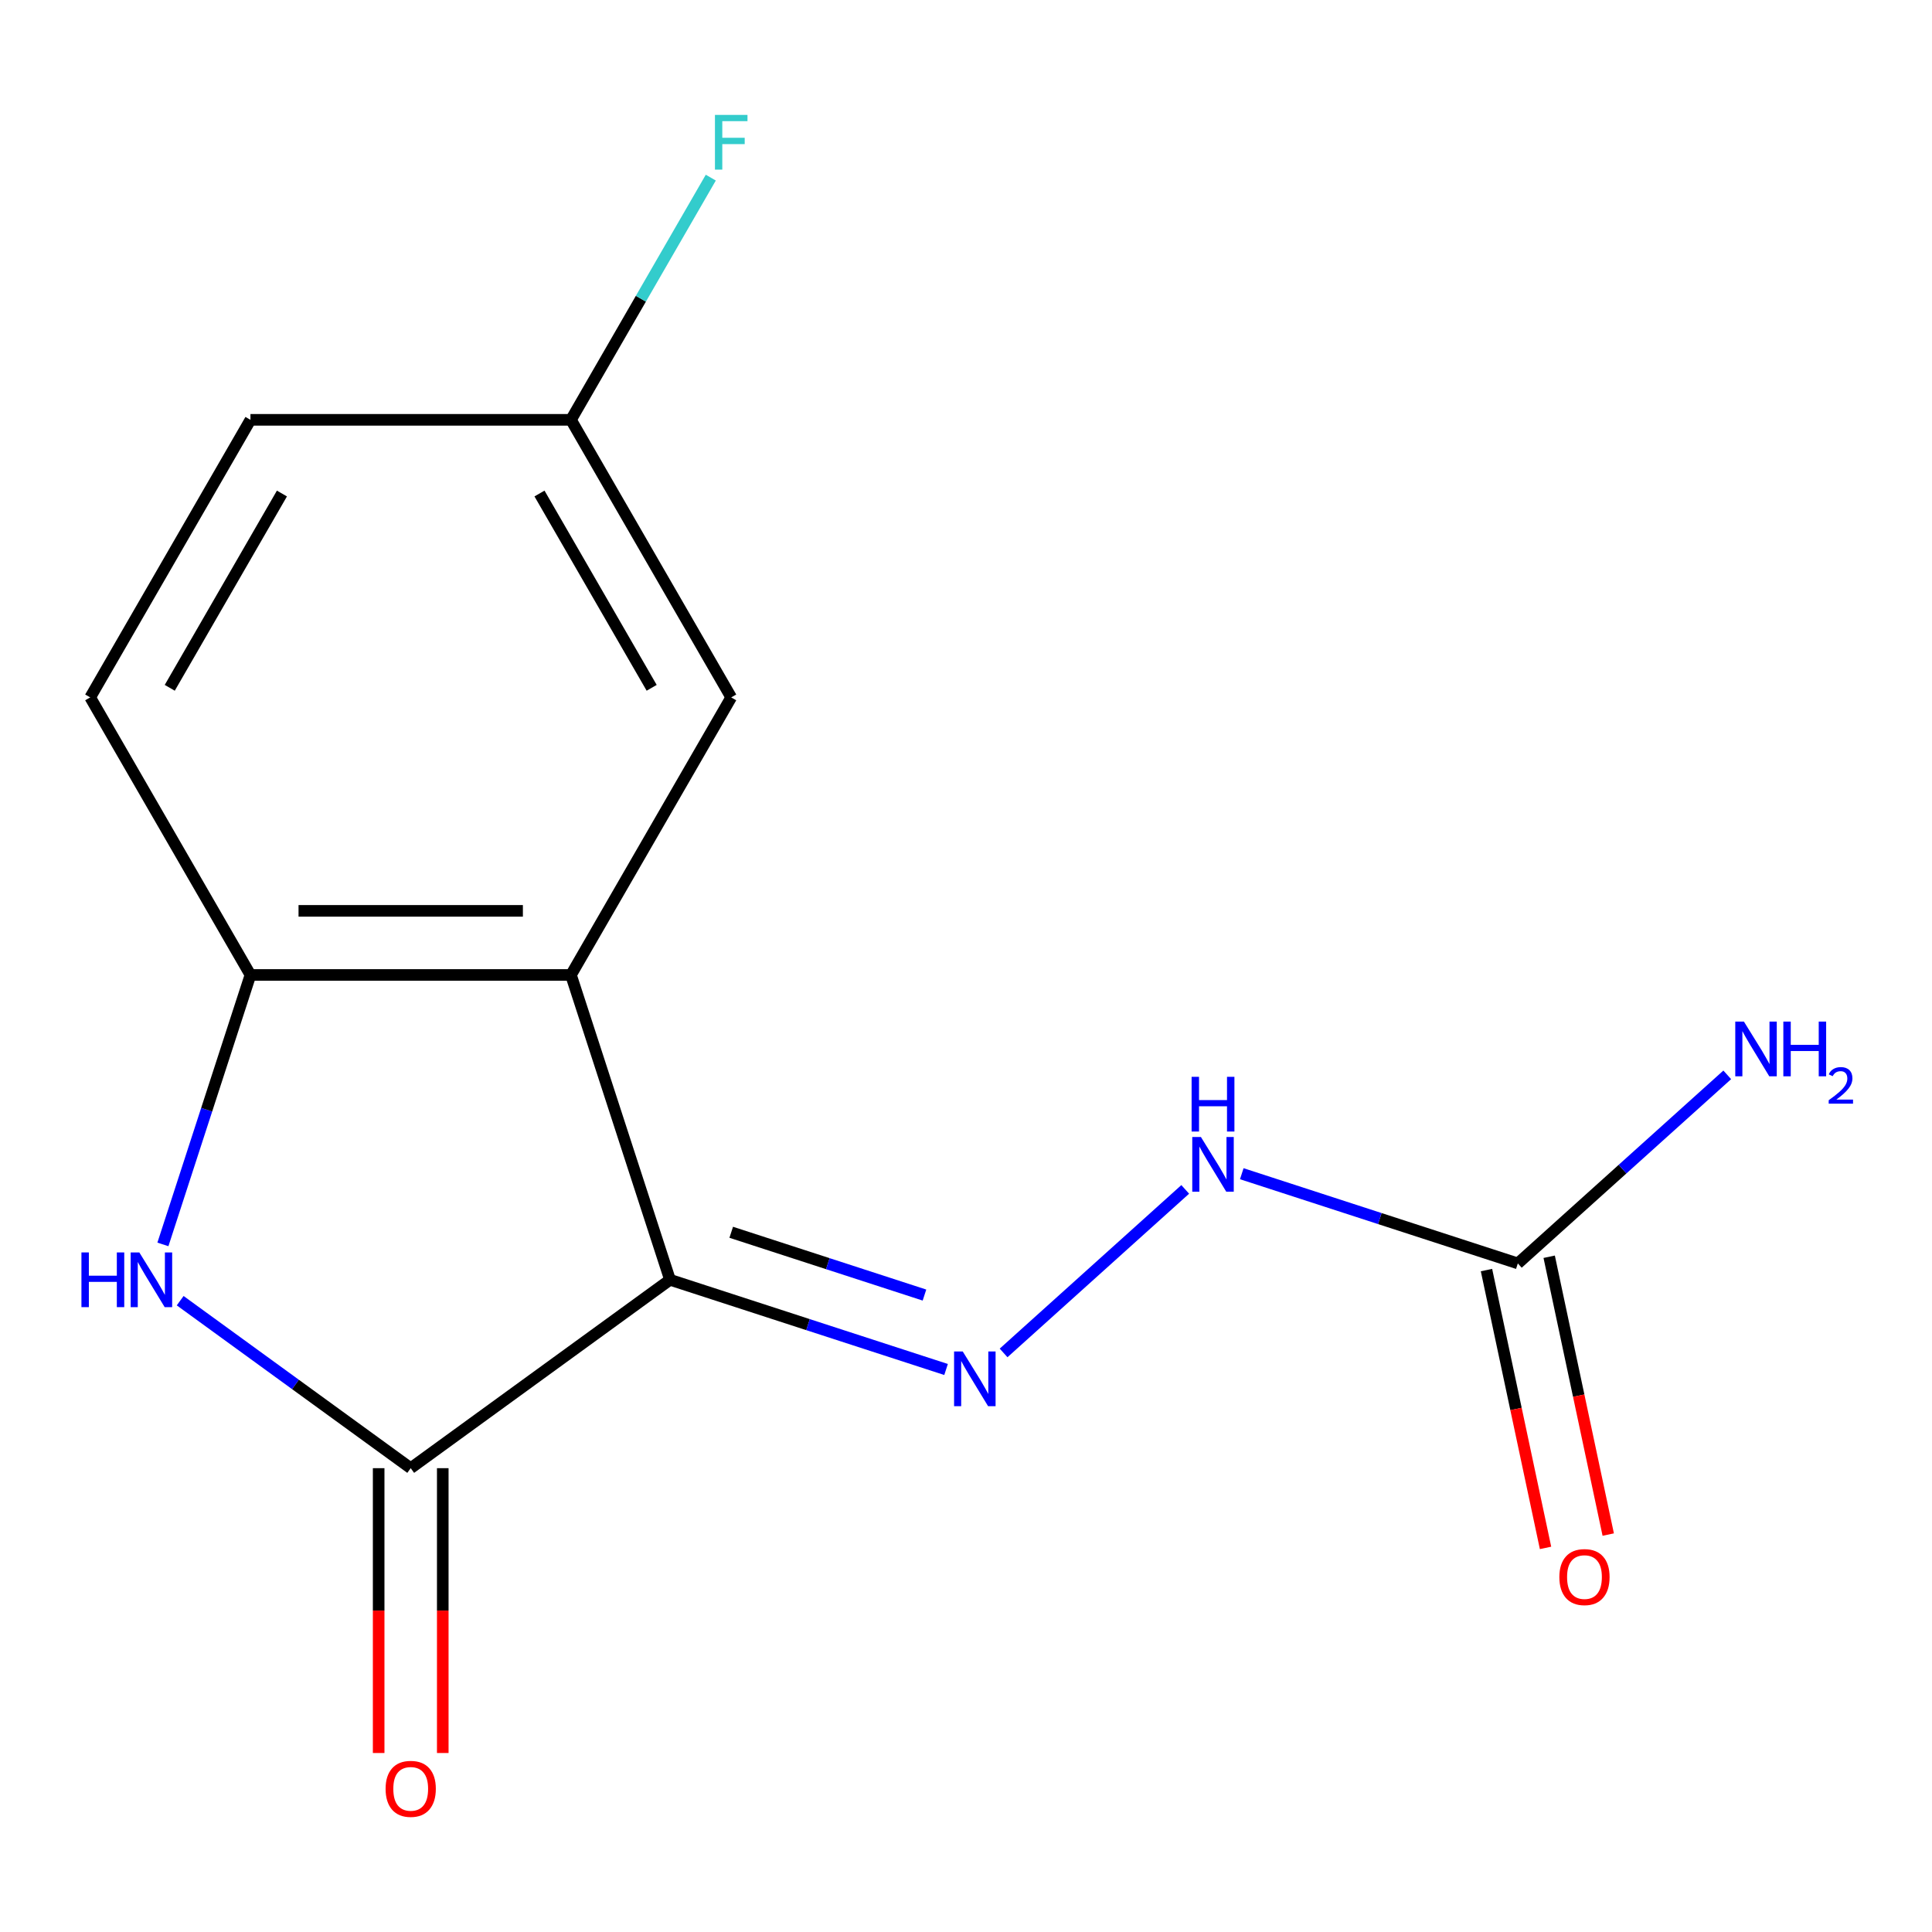 <?xml version='1.0' encoding='iso-8859-1'?>
<svg version='1.1' baseProfile='full'
              xmlns='http://www.w3.org/2000/svg'
                      xmlns:rdkit='http://www.rdkit.org/xml'
                      xmlns:xlink='http://www.w3.org/1999/xlink'
                  xml:space='preserve'
width='1000px' height='1000px' viewBox='0 0 1000 1000'>
<!-- END OF HEADER -->
<rect style='opacity:1.0;fill:#FFFFFF;stroke:none' width='1000' height='1000' x='0' y='0'> </rect>
<path class='bond-0' d='M 346.794,662.416 L 212.583,759.926' style='fill:none;fill-rule:evenodd;stroke:#000000;stroke-width:6px;stroke-linecap:butt;stroke-linejoin:miter;stroke-opacity:1' />
<path class='bond-1' d='M 346.794,662.416 L 295.53,504.641' style='fill:none;fill-rule:evenodd;stroke:#000000;stroke-width:6px;stroke-linecap:butt;stroke-linejoin:miter;stroke-opacity:1' />
<path class='bond-3' d='M 346.794,662.416 L 418.238,685.629' style='fill:none;fill-rule:evenodd;stroke:#000000;stroke-width:6px;stroke-linecap:butt;stroke-linejoin:miter;stroke-opacity:1' />
<path class='bond-3' d='M 418.238,685.629 L 489.682,708.843' style='fill:none;fill-rule:evenodd;stroke:#0000FF;stroke-width:6px;stroke-linecap:butt;stroke-linejoin:miter;stroke-opacity:1' />
<path class='bond-3' d='M 378.48,637.825 L 428.491,654.074' style='fill:none;fill-rule:evenodd;stroke:#000000;stroke-width:6px;stroke-linecap:butt;stroke-linejoin:miter;stroke-opacity:1' />
<path class='bond-3' d='M 428.491,654.074 L 478.502,670.324' style='fill:none;fill-rule:evenodd;stroke:#0000FF;stroke-width:6px;stroke-linecap:butt;stroke-linejoin:miter;stroke-opacity:1' />
<path class='bond-2' d='M 212.583,759.926 L 152.921,716.579' style='fill:none;fill-rule:evenodd;stroke:#000000;stroke-width:6px;stroke-linecap:butt;stroke-linejoin:miter;stroke-opacity:1' />
<path class='bond-2' d='M 152.921,716.579 L 93.259,673.232' style='fill:none;fill-rule:evenodd;stroke:#0000FF;stroke-width:6px;stroke-linecap:butt;stroke-linejoin:miter;stroke-opacity:1' />
<path class='bond-8' d='M 195.994,759.926 L 195.994,833.64' style='fill:none;fill-rule:evenodd;stroke:#000000;stroke-width:6px;stroke-linecap:butt;stroke-linejoin:miter;stroke-opacity:1' />
<path class='bond-8' d='M 195.994,833.64 L 195.994,907.353' style='fill:none;fill-rule:evenodd;stroke:#FF0000;stroke-width:6px;stroke-linecap:butt;stroke-linejoin:miter;stroke-opacity:1' />
<path class='bond-8' d='M 229.172,759.926 L 229.172,833.64' style='fill:none;fill-rule:evenodd;stroke:#000000;stroke-width:6px;stroke-linecap:butt;stroke-linejoin:miter;stroke-opacity:1' />
<path class='bond-8' d='M 229.172,833.64 L 229.172,907.353' style='fill:none;fill-rule:evenodd;stroke:#FF0000;stroke-width:6px;stroke-linecap:butt;stroke-linejoin:miter;stroke-opacity:1' />
<path class='bond-4' d='M 295.53,504.641 L 129.636,504.641' style='fill:none;fill-rule:evenodd;stroke:#000000;stroke-width:6px;stroke-linecap:butt;stroke-linejoin:miter;stroke-opacity:1' />
<path class='bond-4' d='M 270.646,471.462 L 154.52,471.462' style='fill:none;fill-rule:evenodd;stroke:#000000;stroke-width:6px;stroke-linecap:butt;stroke-linejoin:miter;stroke-opacity:1' />
<path class='bond-7' d='M 295.53,504.641 L 378.477,360.972' style='fill:none;fill-rule:evenodd;stroke:#000000;stroke-width:6px;stroke-linecap:butt;stroke-linejoin:miter;stroke-opacity:1' />
<path class='bond-15' d='M 84.32,644.108 L 106.978,574.375' style='fill:none;fill-rule:evenodd;stroke:#0000FF;stroke-width:6px;stroke-linecap:butt;stroke-linejoin:miter;stroke-opacity:1' />
<path class='bond-15' d='M 106.978,574.375 L 129.636,504.641' style='fill:none;fill-rule:evenodd;stroke:#000000;stroke-width:6px;stroke-linecap:butt;stroke-linejoin:miter;stroke-opacity:1' />
<path class='bond-6' d='M 519.457,700.275 L 613.467,615.629' style='fill:none;fill-rule:evenodd;stroke:#0000FF;stroke-width:6px;stroke-linecap:butt;stroke-linejoin:miter;stroke-opacity:1' />
<path class='bond-10' d='M 129.636,504.641 L 46.688,360.972' style='fill:none;fill-rule:evenodd;stroke:#000000;stroke-width:6px;stroke-linecap:butt;stroke-linejoin:miter;stroke-opacity:1' />
<path class='bond-5' d='M 785.628,653.939 L 714.184,630.726' style='fill:none;fill-rule:evenodd;stroke:#000000;stroke-width:6px;stroke-linecap:butt;stroke-linejoin:miter;stroke-opacity:1' />
<path class='bond-5' d='M 714.184,630.726 L 642.74,607.512' style='fill:none;fill-rule:evenodd;stroke:#0000FF;stroke-width:6px;stroke-linecap:butt;stroke-linejoin:miter;stroke-opacity:1' />
<path class='bond-9' d='M 769.401,657.388 L 784.684,729.289' style='fill:none;fill-rule:evenodd;stroke:#000000;stroke-width:6px;stroke-linecap:butt;stroke-linejoin:miter;stroke-opacity:1' />
<path class='bond-9' d='M 784.684,729.289 L 799.967,801.19' style='fill:none;fill-rule:evenodd;stroke:#FF0000;stroke-width:6px;stroke-linecap:butt;stroke-linejoin:miter;stroke-opacity:1' />
<path class='bond-9' d='M 801.855,650.49 L 817.138,722.391' style='fill:none;fill-rule:evenodd;stroke:#000000;stroke-width:6px;stroke-linecap:butt;stroke-linejoin:miter;stroke-opacity:1' />
<path class='bond-9' d='M 817.138,722.391 L 832.421,794.292' style='fill:none;fill-rule:evenodd;stroke:#FF0000;stroke-width:6px;stroke-linecap:butt;stroke-linejoin:miter;stroke-opacity:1' />
<path class='bond-11' d='M 785.628,653.939 L 839.826,605.139' style='fill:none;fill-rule:evenodd;stroke:#000000;stroke-width:6px;stroke-linecap:butt;stroke-linejoin:miter;stroke-opacity:1' />
<path class='bond-11' d='M 839.826,605.139 L 894.024,556.339' style='fill:none;fill-rule:evenodd;stroke:#0000FF;stroke-width:6px;stroke-linecap:butt;stroke-linejoin:miter;stroke-opacity:1' />
<path class='bond-12' d='M 378.477,360.972 L 295.53,217.303' style='fill:none;fill-rule:evenodd;stroke:#000000;stroke-width:6px;stroke-linecap:butt;stroke-linejoin:miter;stroke-opacity:1' />
<path class='bond-12' d='M 337.302,356.011 L 279.239,255.443' style='fill:none;fill-rule:evenodd;stroke:#000000;stroke-width:6px;stroke-linecap:butt;stroke-linejoin:miter;stroke-opacity:1' />
<path class='bond-16' d='M 46.688,360.972 L 129.636,217.303' style='fill:none;fill-rule:evenodd;stroke:#000000;stroke-width:6px;stroke-linecap:butt;stroke-linejoin:miter;stroke-opacity:1' />
<path class='bond-16' d='M 87.864,356.011 L 145.927,255.443' style='fill:none;fill-rule:evenodd;stroke:#000000;stroke-width:6px;stroke-linecap:butt;stroke-linejoin:miter;stroke-opacity:1' />
<path class='bond-13' d='M 295.53,217.303 L 129.636,217.303' style='fill:none;fill-rule:evenodd;stroke:#000000;stroke-width:6px;stroke-linecap:butt;stroke-linejoin:miter;stroke-opacity:1' />
<path class='bond-14' d='M 295.53,217.303 L 331.719,154.622' style='fill:none;fill-rule:evenodd;stroke:#000000;stroke-width:6px;stroke-linecap:butt;stroke-linejoin:miter;stroke-opacity:1' />
<path class='bond-14' d='M 331.719,154.622 L 367.908,91.942' style='fill:none;fill-rule:evenodd;stroke:#33CCCC;stroke-width:6px;stroke-linecap:butt;stroke-linejoin:miter;stroke-opacity:1' />
<path  class='atom-3' d='M 42.151 648.256
L 45.992 648.256
L 45.992 660.296
L 60.471 660.296
L 60.471 648.256
L 64.311 648.256
L 64.311 676.576
L 60.471 676.576
L 60.471 663.496
L 45.992 663.496
L 45.992 676.576
L 42.151 676.576
L 42.151 648.256
' fill='#0000FF'/>
<path  class='atom-3' d='M 72.112 648.256
L 81.391 663.256
Q 82.311 664.736, 83.791 667.416
Q 85.272 670.096, 85.352 670.256
L 85.352 648.256
L 89.112 648.256
L 89.112 676.576
L 85.231 676.576
L 75.272 660.176
Q 74.112 658.256, 72.871 656.056
Q 71.671 653.856, 71.311 653.176
L 71.311 676.576
L 67.632 676.576
L 67.632 648.256
L 72.112 648.256
' fill='#0000FF'/>
<path  class='atom-4' d='M 498.309 699.52
L 507.589 714.52
Q 508.509 716, 509.989 718.68
Q 511.469 721.36, 511.549 721.52
L 511.549 699.52
L 515.309 699.52
L 515.309 727.84
L 511.429 727.84
L 501.469 711.44
Q 500.309 709.52, 499.069 707.32
Q 497.869 705.12, 497.509 704.44
L 497.509 727.84
L 493.829 727.84
L 493.829 699.52
L 498.309 699.52
' fill='#0000FF'/>
<path  class='atom-7' d='M 621.593 588.515
L 630.873 603.515
Q 631.793 604.995, 633.273 607.675
Q 634.753 610.355, 634.833 610.515
L 634.833 588.515
L 638.593 588.515
L 638.593 616.835
L 634.713 616.835
L 624.753 600.435
Q 623.593 598.515, 622.353 596.315
Q 621.153 594.115, 620.793 593.435
L 620.793 616.835
L 617.113 616.835
L 617.113 588.515
L 621.593 588.515
' fill='#0000FF'/>
<path  class='atom-7' d='M 616.773 557.363
L 620.613 557.363
L 620.613 569.403
L 635.093 569.403
L 635.093 557.363
L 638.933 557.363
L 638.933 585.683
L 635.093 585.683
L 635.093 572.603
L 620.613 572.603
L 620.613 585.683
L 616.773 585.683
L 616.773 557.363
' fill='#0000FF'/>
<path  class='atom-9' d='M 199.583 925.901
Q 199.583 919.101, 202.943 915.301
Q 206.303 911.501, 212.583 911.501
Q 218.863 911.501, 222.223 915.301
Q 225.583 919.101, 225.583 925.901
Q 225.583 932.781, 222.183 936.701
Q 218.783 940.581, 212.583 940.581
Q 206.343 940.581, 202.943 936.701
Q 199.583 932.821, 199.583 925.901
M 212.583 937.381
Q 216.903 937.381, 219.223 934.501
Q 221.583 931.581, 221.583 925.901
Q 221.583 920.341, 219.223 917.541
Q 216.903 914.701, 212.583 914.701
Q 208.263 914.701, 205.903 917.501
Q 203.583 920.301, 203.583 925.901
Q 203.583 931.621, 205.903 934.501
Q 208.263 937.381, 212.583 937.381
' fill='#FF0000'/>
<path  class='atom-10' d='M 807.12 816.288
Q 807.12 809.488, 810.48 805.688
Q 813.84 801.888, 820.12 801.888
Q 826.4 801.888, 829.76 805.688
Q 833.12 809.488, 833.12 816.288
Q 833.12 823.168, 829.72 827.088
Q 826.32 830.968, 820.12 830.968
Q 813.88 830.968, 810.48 827.088
Q 807.12 823.208, 807.12 816.288
M 820.12 827.768
Q 824.44 827.768, 826.76 824.888
Q 829.12 821.968, 829.12 816.288
Q 829.12 810.728, 826.76 807.928
Q 824.44 805.088, 820.12 805.088
Q 815.8 805.088, 813.44 807.888
Q 811.12 810.688, 811.12 816.288
Q 811.12 822.008, 813.44 824.888
Q 815.8 827.768, 820.12 827.768
' fill='#FF0000'/>
<path  class='atom-12' d='M 902.652 528.774
L 911.932 543.774
Q 912.852 545.254, 914.332 547.934
Q 915.812 550.614, 915.892 550.774
L 915.892 528.774
L 919.652 528.774
L 919.652 557.094
L 915.772 557.094
L 905.812 540.694
Q 904.652 538.774, 903.412 536.574
Q 902.212 534.374, 901.852 533.694
L 901.852 557.094
L 898.172 557.094
L 898.172 528.774
L 902.652 528.774
' fill='#0000FF'/>
<path  class='atom-12' d='M 923.052 528.774
L 926.892 528.774
L 926.892 540.814
L 941.372 540.814
L 941.372 528.774
L 945.212 528.774
L 945.212 557.094
L 941.372 557.094
L 941.372 544.014
L 926.892 544.014
L 926.892 557.094
L 923.052 557.094
L 923.052 528.774
' fill='#0000FF'/>
<path  class='atom-12' d='M 946.585 556.1
Q 947.271 554.332, 948.908 553.355
Q 950.545 552.352, 952.815 552.352
Q 955.64 552.352, 957.224 553.883
Q 958.808 555.414, 958.808 558.133
Q 958.808 560.905, 956.749 563.492
Q 954.716 566.08, 950.492 569.142
L 959.125 569.142
L 959.125 571.254
L 946.532 571.254
L 946.532 569.485
Q 950.017 567.004, 952.076 565.156
Q 954.161 563.308, 955.165 561.644
Q 956.168 559.981, 956.168 558.265
Q 956.168 556.47, 955.27 555.467
Q 954.373 554.464, 952.815 554.464
Q 951.31 554.464, 950.307 555.071
Q 949.304 555.678, 948.591 557.024
L 946.585 556.1
' fill='#0000FF'/>
<path  class='atom-15' d='M 370.057 59.474
L 386.897 59.474
L 386.897 62.714
L 373.857 62.714
L 373.857 71.314
L 385.457 71.314
L 385.457 74.594
L 373.857 74.594
L 373.857 87.794
L 370.057 87.794
L 370.057 59.474
' fill='#33CCCC'/>
</svg>
